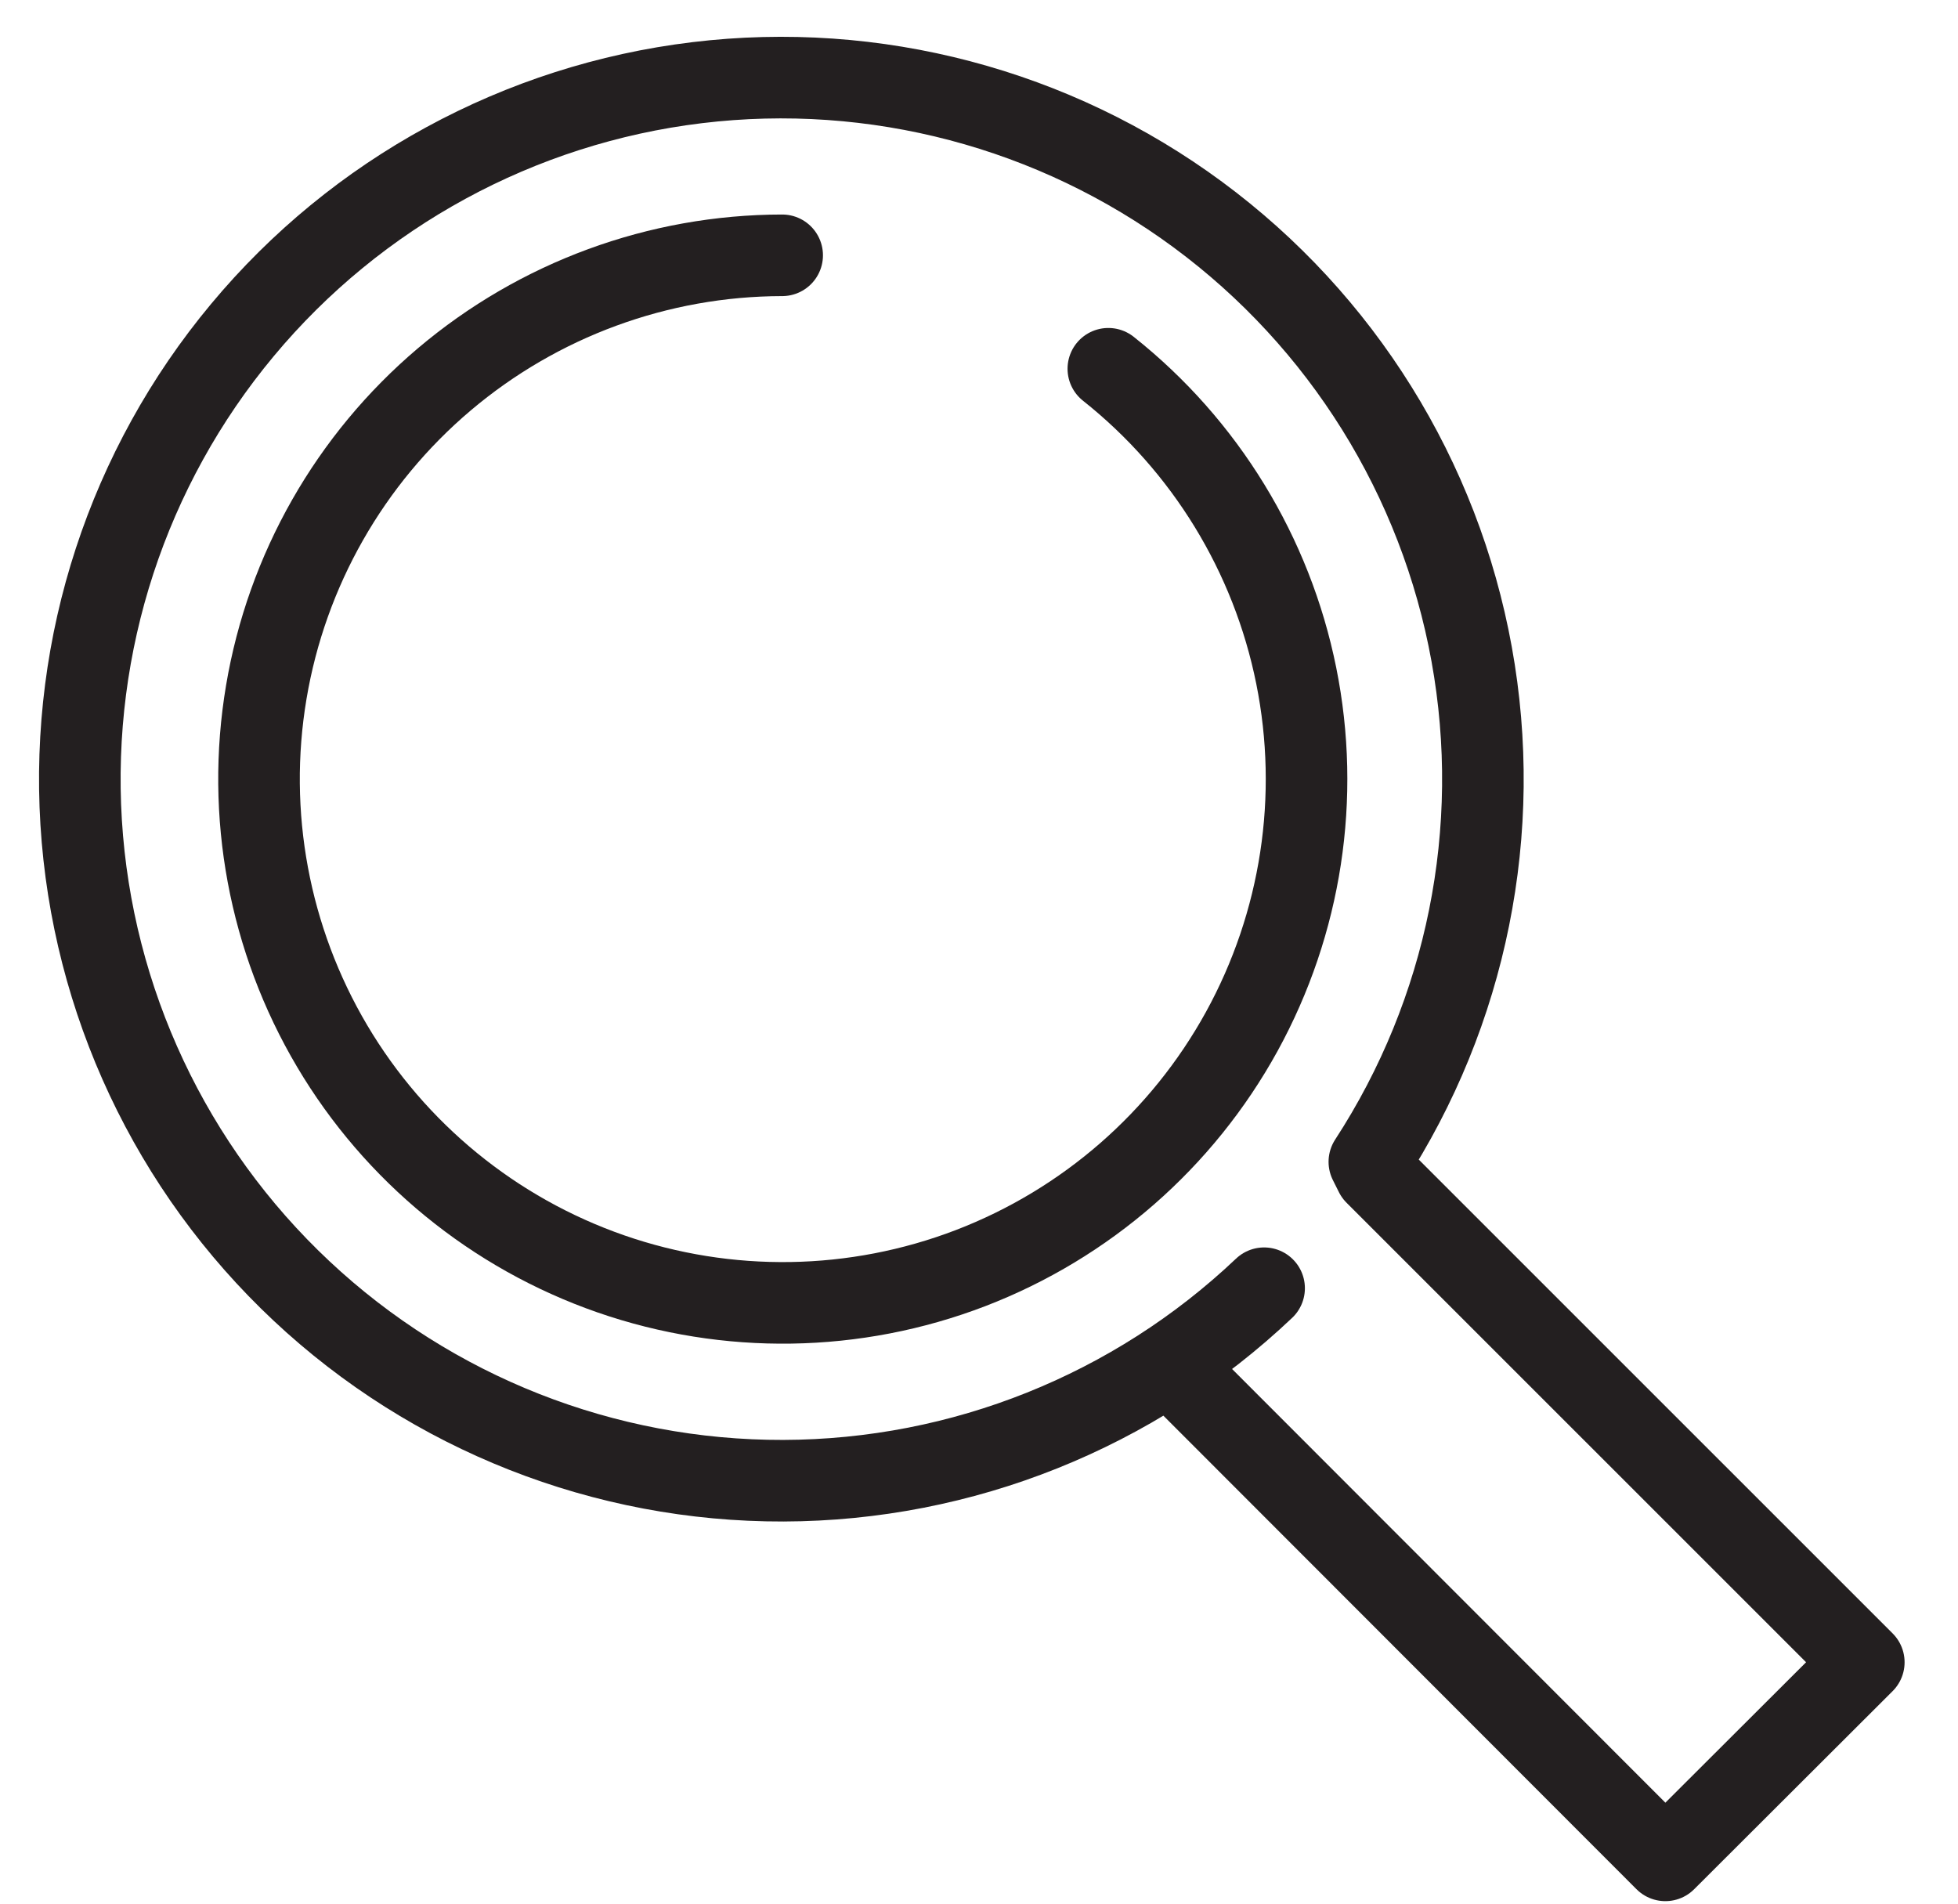 <svg width="36" height="35" viewBox="0 0 36 35" fill="none" xmlns="http://www.w3.org/2000/svg">
<path d="M23.242 23.685C20.855 25.949 17.693 27.215 14.403 27.224C11.113 27.233 7.944 25.985 5.544 23.735C3.144 21.485 1.695 18.403 1.492 15.12C1.29 11.836 2.349 8.599 4.455 6.071C6.56 3.543 9.551 1.915 12.817 1.52C16.083 1.125 19.377 1.993 22.024 3.946C24.671 5.899 26.472 8.79 27.058 12.027C27.645 15.264 26.972 18.603 25.177 21.361L25.288 21.583L34.268 30.562L30.619 34.204L21.647 25.224" stroke="#231F20" stroke-width="1.5" stroke-linecap="round" stroke-linejoin="round"/>
<path d="M20.378 6.78C22.16 8.194 23.384 10.194 23.833 12.424C24.282 14.654 23.927 16.971 22.831 18.965C21.735 20.958 19.968 22.499 17.845 23.315C15.721 24.13 13.377 24.167 11.228 23.42C9.08 22.672 7.265 21.189 6.106 19.231C4.947 17.273 4.518 14.969 4.896 12.725C5.273 10.482 6.433 8.445 8.169 6.975C9.906 5.505 12.106 4.697 14.381 4.694" stroke="#231F20" stroke-width="1.5" stroke-linecap="round" stroke-linejoin="round"/>
</svg>
